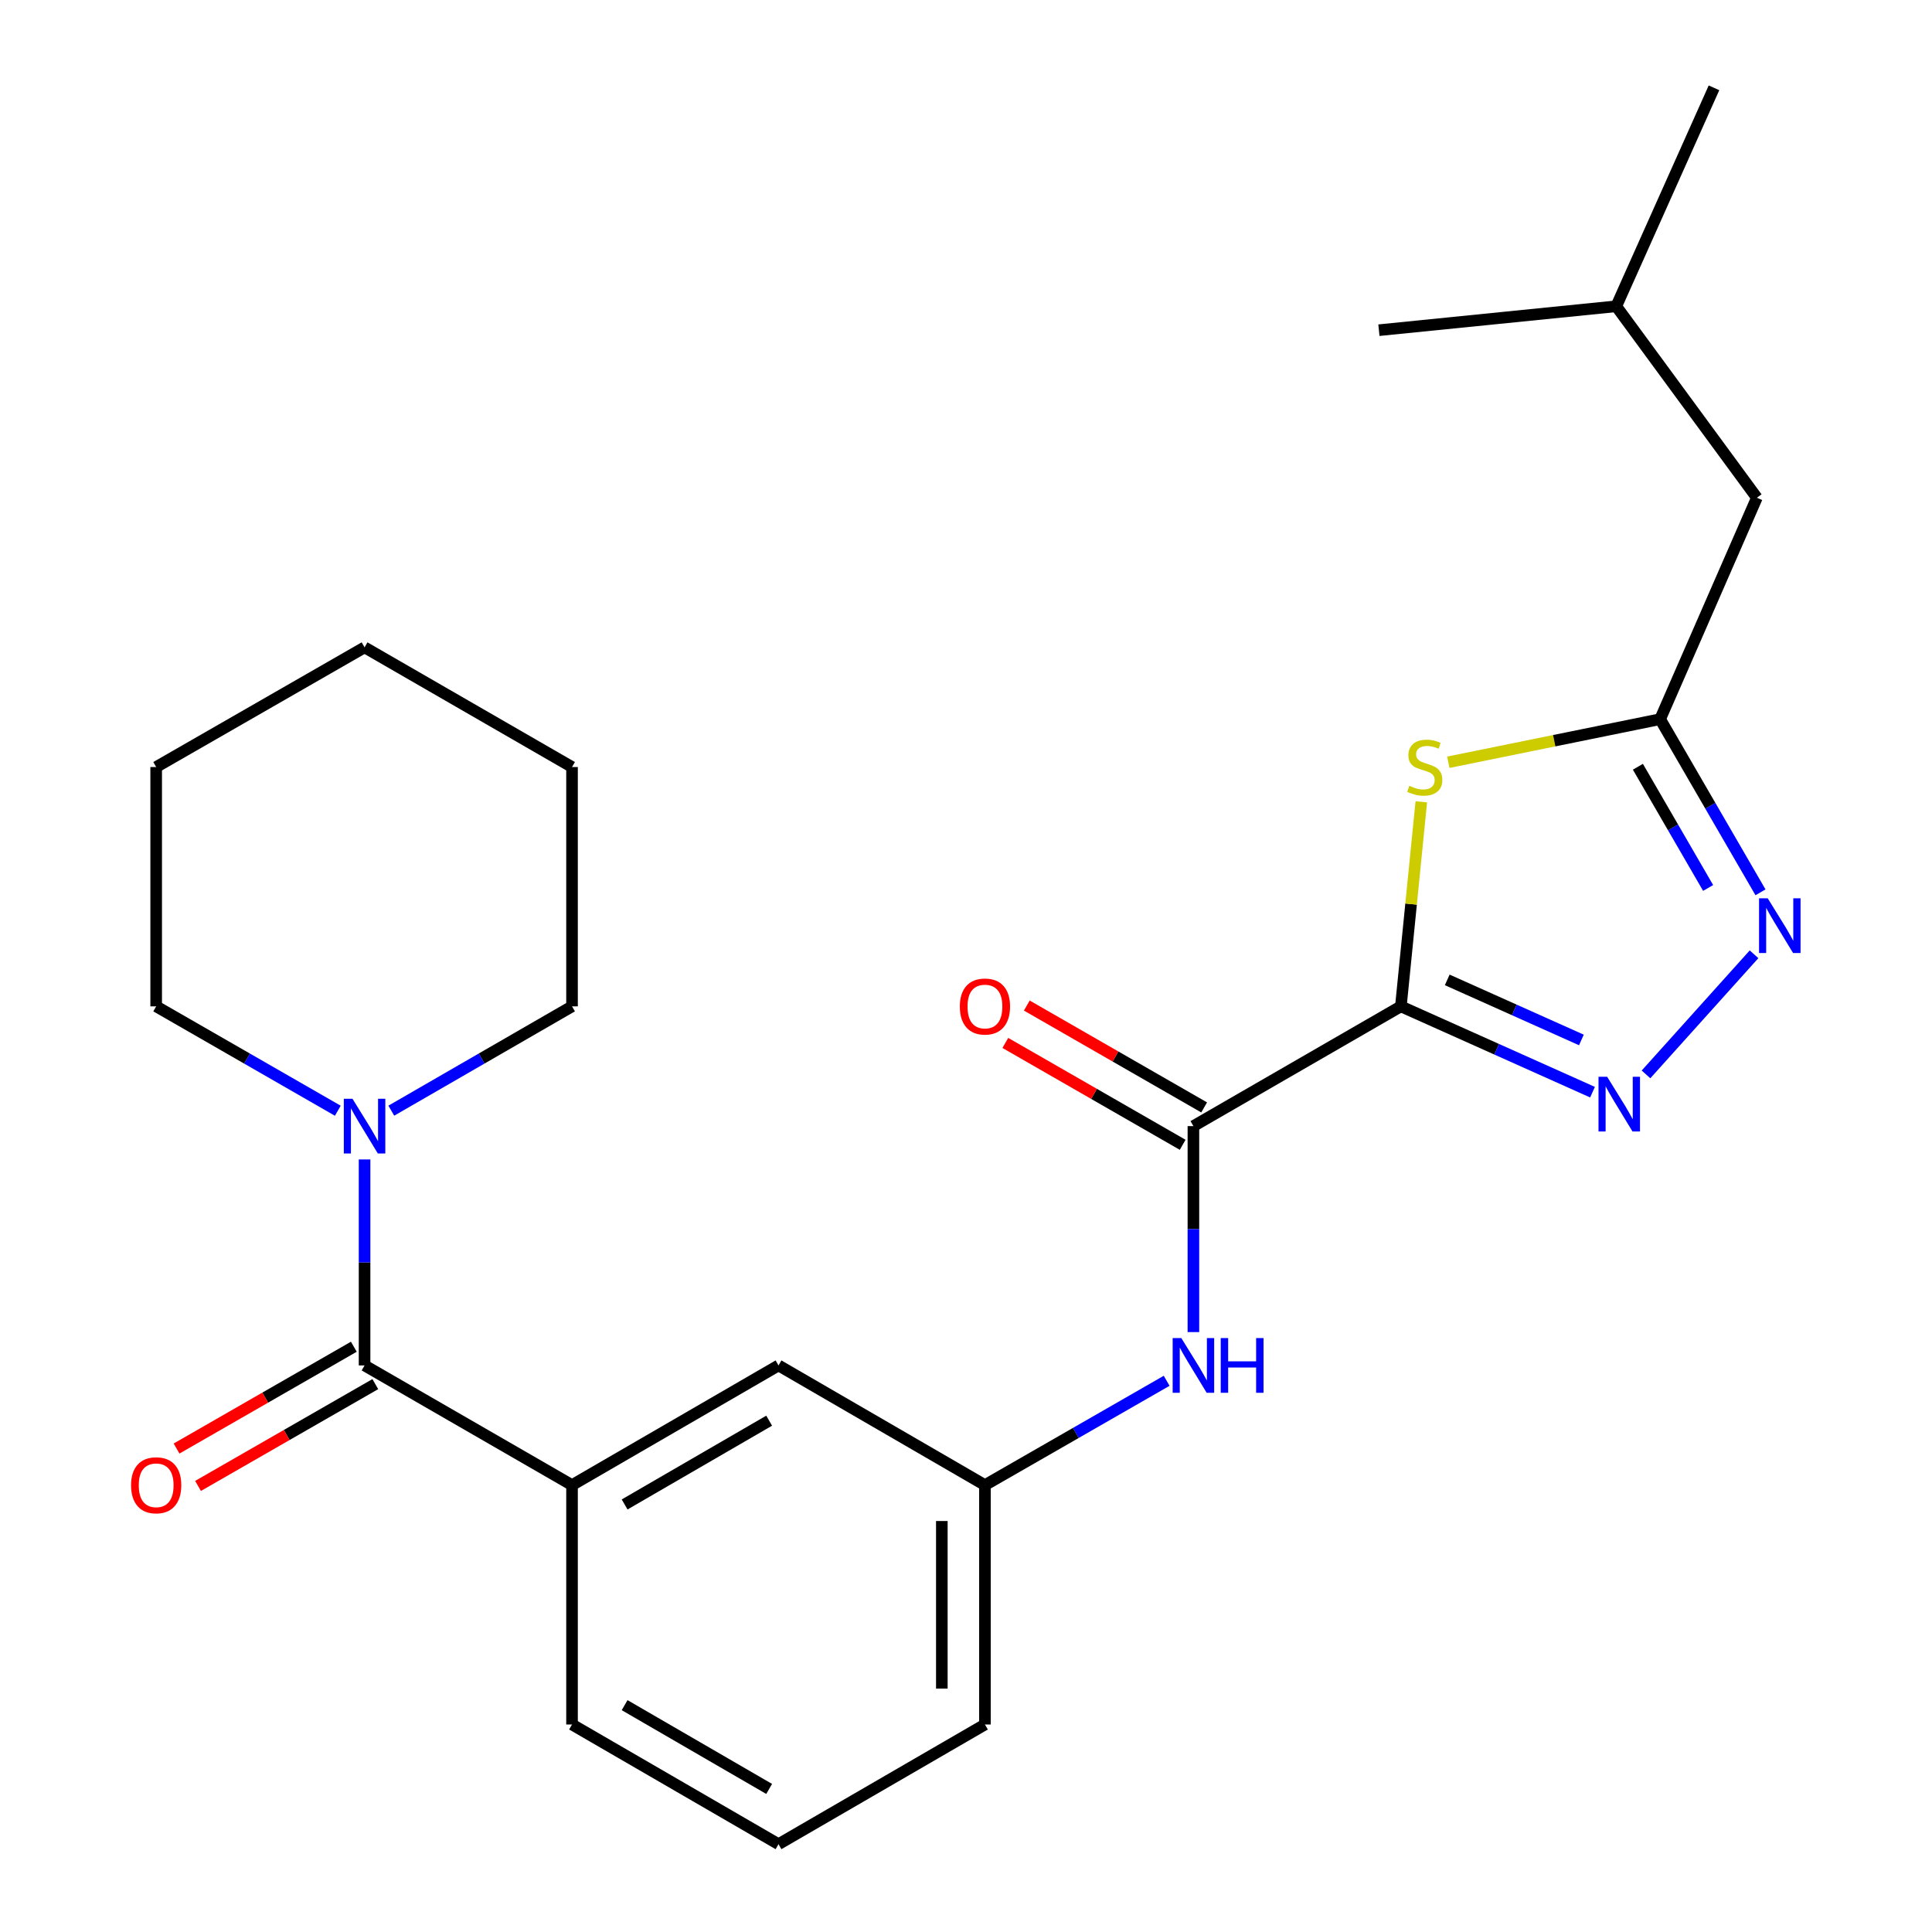 <?xml version='1.0' encoding='iso-8859-1'?>
<svg version='1.1' baseProfile='full'
              xmlns='http://www.w3.org/2000/svg'
                      xmlns:rdkit='http://www.rdkit.org/xml'
                      xmlns:xlink='http://www.w3.org/1999/xlink'
                  xml:space='preserve'
width='1000px' height='1000px' viewBox='0 0 1000 1000'>
<!-- END OF HEADER -->
<rect style='opacity:1.0;fill:#FFFFFF;stroke:none' width='1000' height='1000' x='0' y='0'> </rect>
<path class='bond-0' d='M 725.089,520.889 L 774.689,543.099' style='fill:none;fill-rule:evenodd;stroke:#000000;stroke-width:6px;stroke-linecap:butt;stroke-linejoin:miter;stroke-opacity:1' />
<path class='bond-0' d='M 774.689,543.099 L 824.288,565.31' style='fill:none;fill-rule:evenodd;stroke:#0000FF;stroke-width:6px;stroke-linecap:butt;stroke-linejoin:miter;stroke-opacity:1' />
<path class='bond-0' d='M 749.089,507.186 L 783.808,522.733' style='fill:none;fill-rule:evenodd;stroke:#000000;stroke-width:6px;stroke-linecap:butt;stroke-linejoin:miter;stroke-opacity:1' />
<path class='bond-0' d='M 783.808,522.733 L 818.528,538.281' style='fill:none;fill-rule:evenodd;stroke:#0000FF;stroke-width:6px;stroke-linecap:butt;stroke-linejoin:miter;stroke-opacity:1' />
<path class='bond-1' d='M 725.089,520.889 L 730.377,467.95' style='fill:none;fill-rule:evenodd;stroke:#000000;stroke-width:6px;stroke-linecap:butt;stroke-linejoin:miter;stroke-opacity:1' />
<path class='bond-1' d='M 730.377,467.95 L 735.664,415.011' style='fill:none;fill-rule:evenodd;stroke:#CCCC00;stroke-width:6px;stroke-linecap:butt;stroke-linejoin:miter;stroke-opacity:1' />
<path class='bond-3' d='M 725.089,520.889 L 617.707,582.873' style='fill:none;fill-rule:evenodd;stroke:#000000;stroke-width:6px;stroke-linecap:butt;stroke-linejoin:miter;stroke-opacity:1' />
<path class='bond-2' d='M 851.971,556.11 L 907.892,493.932' style='fill:none;fill-rule:evenodd;stroke:#0000FF;stroke-width:6px;stroke-linecap:butt;stroke-linejoin:miter;stroke-opacity:1' />
<path class='bond-5' d='M 749.649,394.54 L 804.468,383.388' style='fill:none;fill-rule:evenodd;stroke:#CCCC00;stroke-width:6px;stroke-linecap:butt;stroke-linejoin:miter;stroke-opacity:1' />
<path class='bond-5' d='M 804.468,383.388 L 859.286,372.237' style='fill:none;fill-rule:evenodd;stroke:#000000;stroke-width:6px;stroke-linecap:butt;stroke-linejoin:miter;stroke-opacity:1' />
<path class='bond-25' d='M 911.225,461.863 L 885.256,417.05' style='fill:none;fill-rule:evenodd;stroke:#0000FF;stroke-width:6px;stroke-linecap:butt;stroke-linejoin:miter;stroke-opacity:1' />
<path class='bond-25' d='M 885.256,417.05 L 859.286,372.237' style='fill:none;fill-rule:evenodd;stroke:#000000;stroke-width:6px;stroke-linecap:butt;stroke-linejoin:miter;stroke-opacity:1' />
<path class='bond-25' d='M 884.128,459.608 L 865.949,428.239' style='fill:none;fill-rule:evenodd;stroke:#0000FF;stroke-width:6px;stroke-linecap:butt;stroke-linejoin:miter;stroke-opacity:1' />
<path class='bond-25' d='M 865.949,428.239 L 847.77,396.87' style='fill:none;fill-rule:evenodd;stroke:#000000;stroke-width:6px;stroke-linecap:butt;stroke-linejoin:miter;stroke-opacity:1' />
<path class='bond-8' d='M 617.707,582.873 L 617.707,636.18' style='fill:none;fill-rule:evenodd;stroke:#000000;stroke-width:6px;stroke-linecap:butt;stroke-linejoin:miter;stroke-opacity:1' />
<path class='bond-8' d='M 617.707,636.18 L 617.707,689.487' style='fill:none;fill-rule:evenodd;stroke:#0000FF;stroke-width:6px;stroke-linecap:butt;stroke-linejoin:miter;stroke-opacity:1' />
<path class='bond-12' d='M 623.265,573.199 L 577.369,546.834' style='fill:none;fill-rule:evenodd;stroke:#000000;stroke-width:6px;stroke-linecap:butt;stroke-linejoin:miter;stroke-opacity:1' />
<path class='bond-12' d='M 577.369,546.834 L 531.473,520.469' style='fill:none;fill-rule:evenodd;stroke:#FF0000;stroke-width:6px;stroke-linecap:butt;stroke-linejoin:miter;stroke-opacity:1' />
<path class='bond-12' d='M 612.15,592.548 L 566.254,566.183' style='fill:none;fill-rule:evenodd;stroke:#000000;stroke-width:6px;stroke-linecap:butt;stroke-linejoin:miter;stroke-opacity:1' />
<path class='bond-12' d='M 566.254,566.183 L 520.358,539.818' style='fill:none;fill-rule:evenodd;stroke:#FF0000;stroke-width:6px;stroke-linecap:butt;stroke-linejoin:miter;stroke-opacity:1' />
<path class='bond-4' d='M 188.699,706.743 L 296.081,768.691' style='fill:none;fill-rule:evenodd;stroke:#000000;stroke-width:6px;stroke-linecap:butt;stroke-linejoin:miter;stroke-opacity:1' />
<path class='bond-6' d='M 188.699,706.743 L 188.699,653.437' style='fill:none;fill-rule:evenodd;stroke:#000000;stroke-width:6px;stroke-linecap:butt;stroke-linejoin:miter;stroke-opacity:1' />
<path class='bond-6' d='M 188.699,653.437 L 188.699,600.13' style='fill:none;fill-rule:evenodd;stroke:#0000FF;stroke-width:6px;stroke-linecap:butt;stroke-linejoin:miter;stroke-opacity:1' />
<path class='bond-10' d='M 183.143,697.068 L 137.265,723.416' style='fill:none;fill-rule:evenodd;stroke:#000000;stroke-width:6px;stroke-linecap:butt;stroke-linejoin:miter;stroke-opacity:1' />
<path class='bond-10' d='M 137.265,723.416 L 91.387,749.764' style='fill:none;fill-rule:evenodd;stroke:#FF0000;stroke-width:6px;stroke-linecap:butt;stroke-linejoin:miter;stroke-opacity:1' />
<path class='bond-10' d='M 194.256,716.419 L 148.378,742.766' style='fill:none;fill-rule:evenodd;stroke:#000000;stroke-width:6px;stroke-linecap:butt;stroke-linejoin:miter;stroke-opacity:1' />
<path class='bond-10' d='M 148.378,742.766 L 102.5,769.114' style='fill:none;fill-rule:evenodd;stroke:#FF0000;stroke-width:6px;stroke-linecap:butt;stroke-linejoin:miter;stroke-opacity:1' />
<path class='bond-13' d='M 859.286,372.237 L 909.357,257.628' style='fill:none;fill-rule:evenodd;stroke:#000000;stroke-width:6px;stroke-linecap:butt;stroke-linejoin:miter;stroke-opacity:1' />
<path class='bond-14' d='M 174.849,574.914 L 127.841,547.902' style='fill:none;fill-rule:evenodd;stroke:#0000FF;stroke-width:6px;stroke-linecap:butt;stroke-linejoin:miter;stroke-opacity:1' />
<path class='bond-14' d='M 127.841,547.902 L 80.834,520.889' style='fill:none;fill-rule:evenodd;stroke:#000000;stroke-width:6px;stroke-linecap:butt;stroke-linejoin:miter;stroke-opacity:1' />
<path class='bond-15' d='M 202.539,574.885 L 249.31,547.887' style='fill:none;fill-rule:evenodd;stroke:#0000FF;stroke-width:6px;stroke-linecap:butt;stroke-linejoin:miter;stroke-opacity:1' />
<path class='bond-15' d='M 249.31,547.887 L 296.081,520.889' style='fill:none;fill-rule:evenodd;stroke:#000000;stroke-width:6px;stroke-linecap:butt;stroke-linejoin:miter;stroke-opacity:1' />
<path class='bond-7' d='M 296.081,768.691 L 402.955,706.743' style='fill:none;fill-rule:evenodd;stroke:#000000;stroke-width:6px;stroke-linecap:butt;stroke-linejoin:miter;stroke-opacity:1' />
<path class='bond-7' d='M 323.303,778.705 L 398.114,735.341' style='fill:none;fill-rule:evenodd;stroke:#000000;stroke-width:6px;stroke-linecap:butt;stroke-linejoin:miter;stroke-opacity:1' />
<path class='bond-26' d='M 296.081,768.691 L 296.081,892.598' style='fill:none;fill-rule:evenodd;stroke:#000000;stroke-width:6px;stroke-linecap:butt;stroke-linejoin:miter;stroke-opacity:1' />
<path class='bond-11' d='M 603.857,714.695 L 556.83,741.693' style='fill:none;fill-rule:evenodd;stroke:#0000FF;stroke-width:6px;stroke-linecap:butt;stroke-linejoin:miter;stroke-opacity:1' />
<path class='bond-11' d='M 556.83,741.693 L 509.804,768.691' style='fill:none;fill-rule:evenodd;stroke:#000000;stroke-width:6px;stroke-linecap:butt;stroke-linejoin:miter;stroke-opacity:1' />
<path class='bond-9' d='M 402.955,706.743 L 509.804,768.691' style='fill:none;fill-rule:evenodd;stroke:#000000;stroke-width:6px;stroke-linecap:butt;stroke-linejoin:miter;stroke-opacity:1' />
<path class='bond-18' d='M 509.804,768.691 L 509.804,892.598' style='fill:none;fill-rule:evenodd;stroke:#000000;stroke-width:6px;stroke-linecap:butt;stroke-linejoin:miter;stroke-opacity:1' />
<path class='bond-18' d='M 487.49,787.277 L 487.49,874.012' style='fill:none;fill-rule:evenodd;stroke:#000000;stroke-width:6px;stroke-linecap:butt;stroke-linejoin:miter;stroke-opacity:1' />
<path class='bond-19' d='M 909.357,257.628 L 836.575,158.527' style='fill:none;fill-rule:evenodd;stroke:#000000;stroke-width:6px;stroke-linecap:butt;stroke-linejoin:miter;stroke-opacity:1' />
<path class='bond-23' d='M 80.834,520.889 L 80.834,397.019' style='fill:none;fill-rule:evenodd;stroke:#000000;stroke-width:6px;stroke-linecap:butt;stroke-linejoin:miter;stroke-opacity:1' />
<path class='bond-22' d='M 296.081,520.889 L 296.081,397.019' style='fill:none;fill-rule:evenodd;stroke:#000000;stroke-width:6px;stroke-linecap:butt;stroke-linejoin:miter;stroke-opacity:1' />
<path class='bond-16' d='M 296.081,892.598 L 402.955,954.545' style='fill:none;fill-rule:evenodd;stroke:#000000;stroke-width:6px;stroke-linecap:butt;stroke-linejoin:miter;stroke-opacity:1' />
<path class='bond-16' d='M 323.303,882.584 L 398.114,925.948' style='fill:none;fill-rule:evenodd;stroke:#000000;stroke-width:6px;stroke-linecap:butt;stroke-linejoin:miter;stroke-opacity:1' />
<path class='bond-17' d='M 402.955,954.545 L 509.804,892.598' style='fill:none;fill-rule:evenodd;stroke:#000000;stroke-width:6px;stroke-linecap:butt;stroke-linejoin:miter;stroke-opacity:1' />
<path class='bond-20' d='M 836.575,158.527 L 887.154,45.455' style='fill:none;fill-rule:evenodd;stroke:#000000;stroke-width:6px;stroke-linecap:butt;stroke-linejoin:miter;stroke-opacity:1' />
<path class='bond-21' d='M 836.575,158.527 L 713.721,170.911' style='fill:none;fill-rule:evenodd;stroke:#000000;stroke-width:6px;stroke-linecap:butt;stroke-linejoin:miter;stroke-opacity:1' />
<path class='bond-24' d='M 296.081,397.019 L 188.699,335.071' style='fill:none;fill-rule:evenodd;stroke:#000000;stroke-width:6px;stroke-linecap:butt;stroke-linejoin:miter;stroke-opacity:1' />
<path class='bond-27' d='M 80.834,397.019 L 188.699,335.071' style='fill:none;fill-rule:evenodd;stroke:#000000;stroke-width:6px;stroke-linecap:butt;stroke-linejoin:miter;stroke-opacity:1' />
<path  class='atom-1' d='M 831.864 557.345
L 841.144 572.345
Q 842.064 573.825, 843.544 576.505
Q 845.024 579.185, 845.104 579.345
L 845.104 557.345
L 848.864 557.345
L 848.864 585.665
L 844.984 585.665
L 835.024 569.265
Q 833.864 567.345, 832.624 565.145
Q 831.424 562.945, 831.064 562.265
L 831.064 585.665
L 827.384 585.665
L 827.384 557.345
L 831.864 557.345
' fill='#0000FF'/>
<path  class='atom-2' d='M 729.461 406.739
Q 729.781 406.859, 731.101 407.419
Q 732.421 407.979, 733.861 408.339
Q 735.341 408.659, 736.781 408.659
Q 739.461 408.659, 741.021 407.379
Q 742.581 406.059, 742.581 403.779
Q 742.581 402.219, 741.781 401.259
Q 741.021 400.299, 739.821 399.779
Q 738.621 399.259, 736.621 398.659
Q 734.101 397.899, 732.581 397.179
Q 731.101 396.459, 730.021 394.939
Q 728.981 393.419, 728.981 390.859
Q 728.981 387.299, 731.381 385.099
Q 733.821 382.899, 738.621 382.899
Q 741.901 382.899, 745.621 384.459
L 744.701 387.539
Q 741.301 386.139, 738.741 386.139
Q 735.981 386.139, 734.461 387.299
Q 732.941 388.419, 732.981 390.379
Q 732.981 391.899, 733.741 392.819
Q 734.541 393.739, 735.661 394.259
Q 736.821 394.779, 738.741 395.379
Q 741.301 396.179, 742.821 396.979
Q 744.341 397.779, 745.421 399.419
Q 746.541 401.019, 746.541 403.779
Q 746.541 407.699, 743.901 409.819
Q 741.301 411.899, 736.941 411.899
Q 734.421 411.899, 732.501 411.339
Q 730.621 410.819, 728.381 409.899
L 729.461 406.739
' fill='#CCCC00'/>
<path  class='atom-3' d='M 914.961 464.951
L 924.241 479.951
Q 925.161 481.431, 926.641 484.111
Q 928.121 486.791, 928.201 486.951
L 928.201 464.951
L 931.961 464.951
L 931.961 493.271
L 928.081 493.271
L 918.121 476.871
Q 916.961 474.951, 915.721 472.751
Q 914.521 470.551, 914.161 469.871
L 914.161 493.271
L 910.481 493.271
L 910.481 464.951
L 914.961 464.951
' fill='#0000FF'/>
<path  class='atom-7' d='M 182.439 568.713
L 191.719 583.713
Q 192.639 585.193, 194.119 587.873
Q 195.599 590.553, 195.679 590.713
L 195.679 568.713
L 199.439 568.713
L 199.439 597.033
L 195.559 597.033
L 185.599 580.633
Q 184.439 578.713, 183.199 576.513
Q 181.999 574.313, 181.639 573.633
L 181.639 597.033
L 177.959 597.033
L 177.959 568.713
L 182.439 568.713
' fill='#0000FF'/>
<path  class='atom-9' d='M 611.447 692.583
L 620.727 707.583
Q 621.647 709.063, 623.127 711.743
Q 624.607 714.423, 624.687 714.583
L 624.687 692.583
L 628.447 692.583
L 628.447 720.903
L 624.567 720.903
L 614.607 704.503
Q 613.447 702.583, 612.207 700.383
Q 611.007 698.183, 610.647 697.503
L 610.647 720.903
L 606.967 720.903
L 606.967 692.583
L 611.447 692.583
' fill='#0000FF'/>
<path  class='atom-9' d='M 631.847 692.583
L 635.687 692.583
L 635.687 704.623
L 650.167 704.623
L 650.167 692.583
L 654.007 692.583
L 654.007 720.903
L 650.167 720.903
L 650.167 707.823
L 635.687 707.823
L 635.687 720.903
L 631.847 720.903
L 631.847 692.583
' fill='#0000FF'/>
<path  class='atom-11' d='M 67.834 768.771
Q 67.834 761.971, 71.194 758.171
Q 74.554 754.371, 80.834 754.371
Q 87.114 754.371, 90.474 758.171
Q 93.834 761.971, 93.834 768.771
Q 93.834 775.651, 90.434 779.571
Q 87.034 783.451, 80.834 783.451
Q 74.594 783.451, 71.194 779.571
Q 67.834 775.691, 67.834 768.771
M 80.834 780.251
Q 85.154 780.251, 87.474 777.371
Q 89.834 774.451, 89.834 768.771
Q 89.834 763.211, 87.474 760.411
Q 85.154 757.571, 80.834 757.571
Q 76.514 757.571, 74.154 760.371
Q 71.834 763.171, 71.834 768.771
Q 71.834 774.491, 74.154 777.371
Q 76.514 780.251, 80.834 780.251
' fill='#FF0000'/>
<path  class='atom-13' d='M 496.804 520.969
Q 496.804 514.169, 500.164 510.369
Q 503.524 506.569, 509.804 506.569
Q 516.084 506.569, 519.444 510.369
Q 522.804 514.169, 522.804 520.969
Q 522.804 527.849, 519.404 531.769
Q 516.004 535.649, 509.804 535.649
Q 503.564 535.649, 500.164 531.769
Q 496.804 527.889, 496.804 520.969
M 509.804 532.449
Q 514.124 532.449, 516.444 529.569
Q 518.804 526.649, 518.804 520.969
Q 518.804 515.409, 516.444 512.609
Q 514.124 509.769, 509.804 509.769
Q 505.484 509.769, 503.124 512.569
Q 500.804 515.369, 500.804 520.969
Q 500.804 526.689, 503.124 529.569
Q 505.484 532.449, 509.804 532.449
' fill='#FF0000'/>
</svg>
